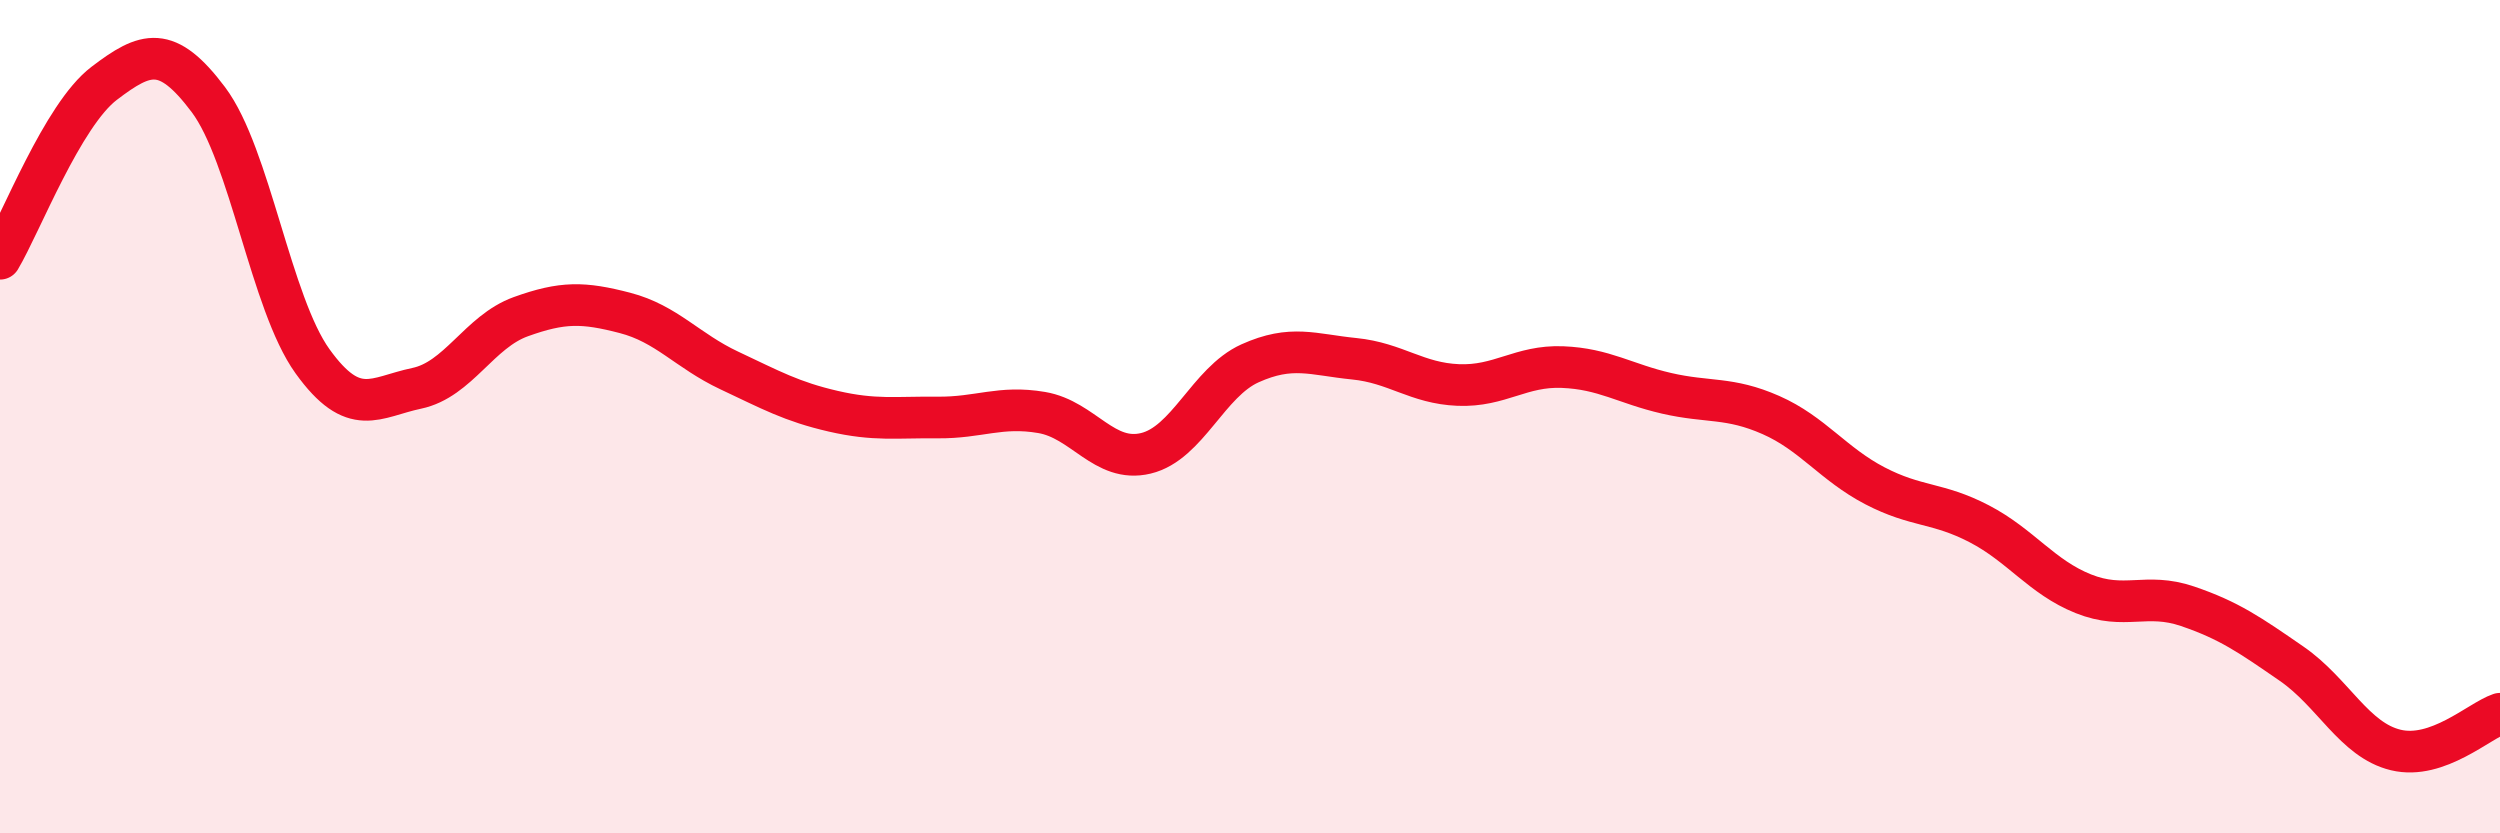 
    <svg width="60" height="20" viewBox="0 0 60 20" xmlns="http://www.w3.org/2000/svg">
      <path
        d="M 0,6.21 C 0.5,5.37 1.5,2.76 2.5,2 C 3.5,1.24 4,1.06 5,2.39 C 6,3.72 6.5,7.28 7.5,8.67 C 8.5,10.06 9,9.53 10,9.32 C 11,9.11 11.5,7.96 12.5,7.6 C 13.5,7.24 14,7.25 15,7.51 C 16,7.77 16.5,8.42 17.5,8.89 C 18.5,9.36 19,9.64 20,9.87 C 21,10.1 21.5,10.01 22.5,10.02 C 23.5,10.03 24,9.73 25,9.9 C 26,10.07 26.5,11.12 27.5,10.88 C 28.5,10.64 29,9.17 30,8.72 C 31,8.27 31.5,8.51 32.5,8.61 C 33.5,8.71 34,9.2 35,9.24 C 36,9.28 36.5,8.77 37.5,8.81 C 38.5,8.85 39,9.21 40,9.44 C 41,9.67 41.5,9.52 42.5,9.96 C 43.5,10.4 44,11.14 45,11.66 C 46,12.18 46.5,12.05 47.5,12.57 C 48.5,13.09 49,13.85 50,14.25 C 51,14.65 51.5,14.21 52.5,14.55 C 53.5,14.89 54,15.24 55,15.93 C 56,16.62 56.5,17.76 57.5,18 C 58.5,18.24 59.5,17.3 60,17.13L60 20L0 20Z"
        fill="#EB0A25"
        opacity="0.1"
        stroke-linecap="round"
        stroke-linejoin="round"
      />
      <path
        d="M 0,6.21 C 0.5,5.37 1.5,2.76 2.5,2 C 3.5,1.24 4,1.06 5,2.39 C 6,3.72 6.5,7.28 7.5,8.67 C 8.5,10.06 9,9.53 10,9.32 C 11,9.11 11.5,7.96 12.5,7.6 C 13.5,7.24 14,7.25 15,7.51 C 16,7.77 16.5,8.42 17.5,8.89 C 18.5,9.36 19,9.64 20,9.87 C 21,10.1 21.5,10.01 22.5,10.02 C 23.5,10.03 24,9.73 25,9.9 C 26,10.07 26.5,11.12 27.5,10.88 C 28.5,10.64 29,9.17 30,8.72 C 31,8.27 31.5,8.51 32.5,8.61 C 33.5,8.71 34,9.2 35,9.24 C 36,9.28 36.5,8.77 37.5,8.81 C 38.5,8.85 39,9.21 40,9.44 C 41,9.67 41.5,9.52 42.5,9.96 C 43.5,10.4 44,11.14 45,11.66 C 46,12.18 46.5,12.05 47.5,12.57 C 48.5,13.09 49,13.85 50,14.25 C 51,14.65 51.5,14.21 52.5,14.55 C 53.5,14.89 54,15.24 55,15.93 C 56,16.62 56.5,17.76 57.5,18 C 58.5,18.24 59.5,17.3 60,17.13"
        stroke="#EB0A25"
        stroke-width="1"
        fill="none"
        stroke-linecap="round"
        stroke-linejoin="round"
      />
    </svg>
  
